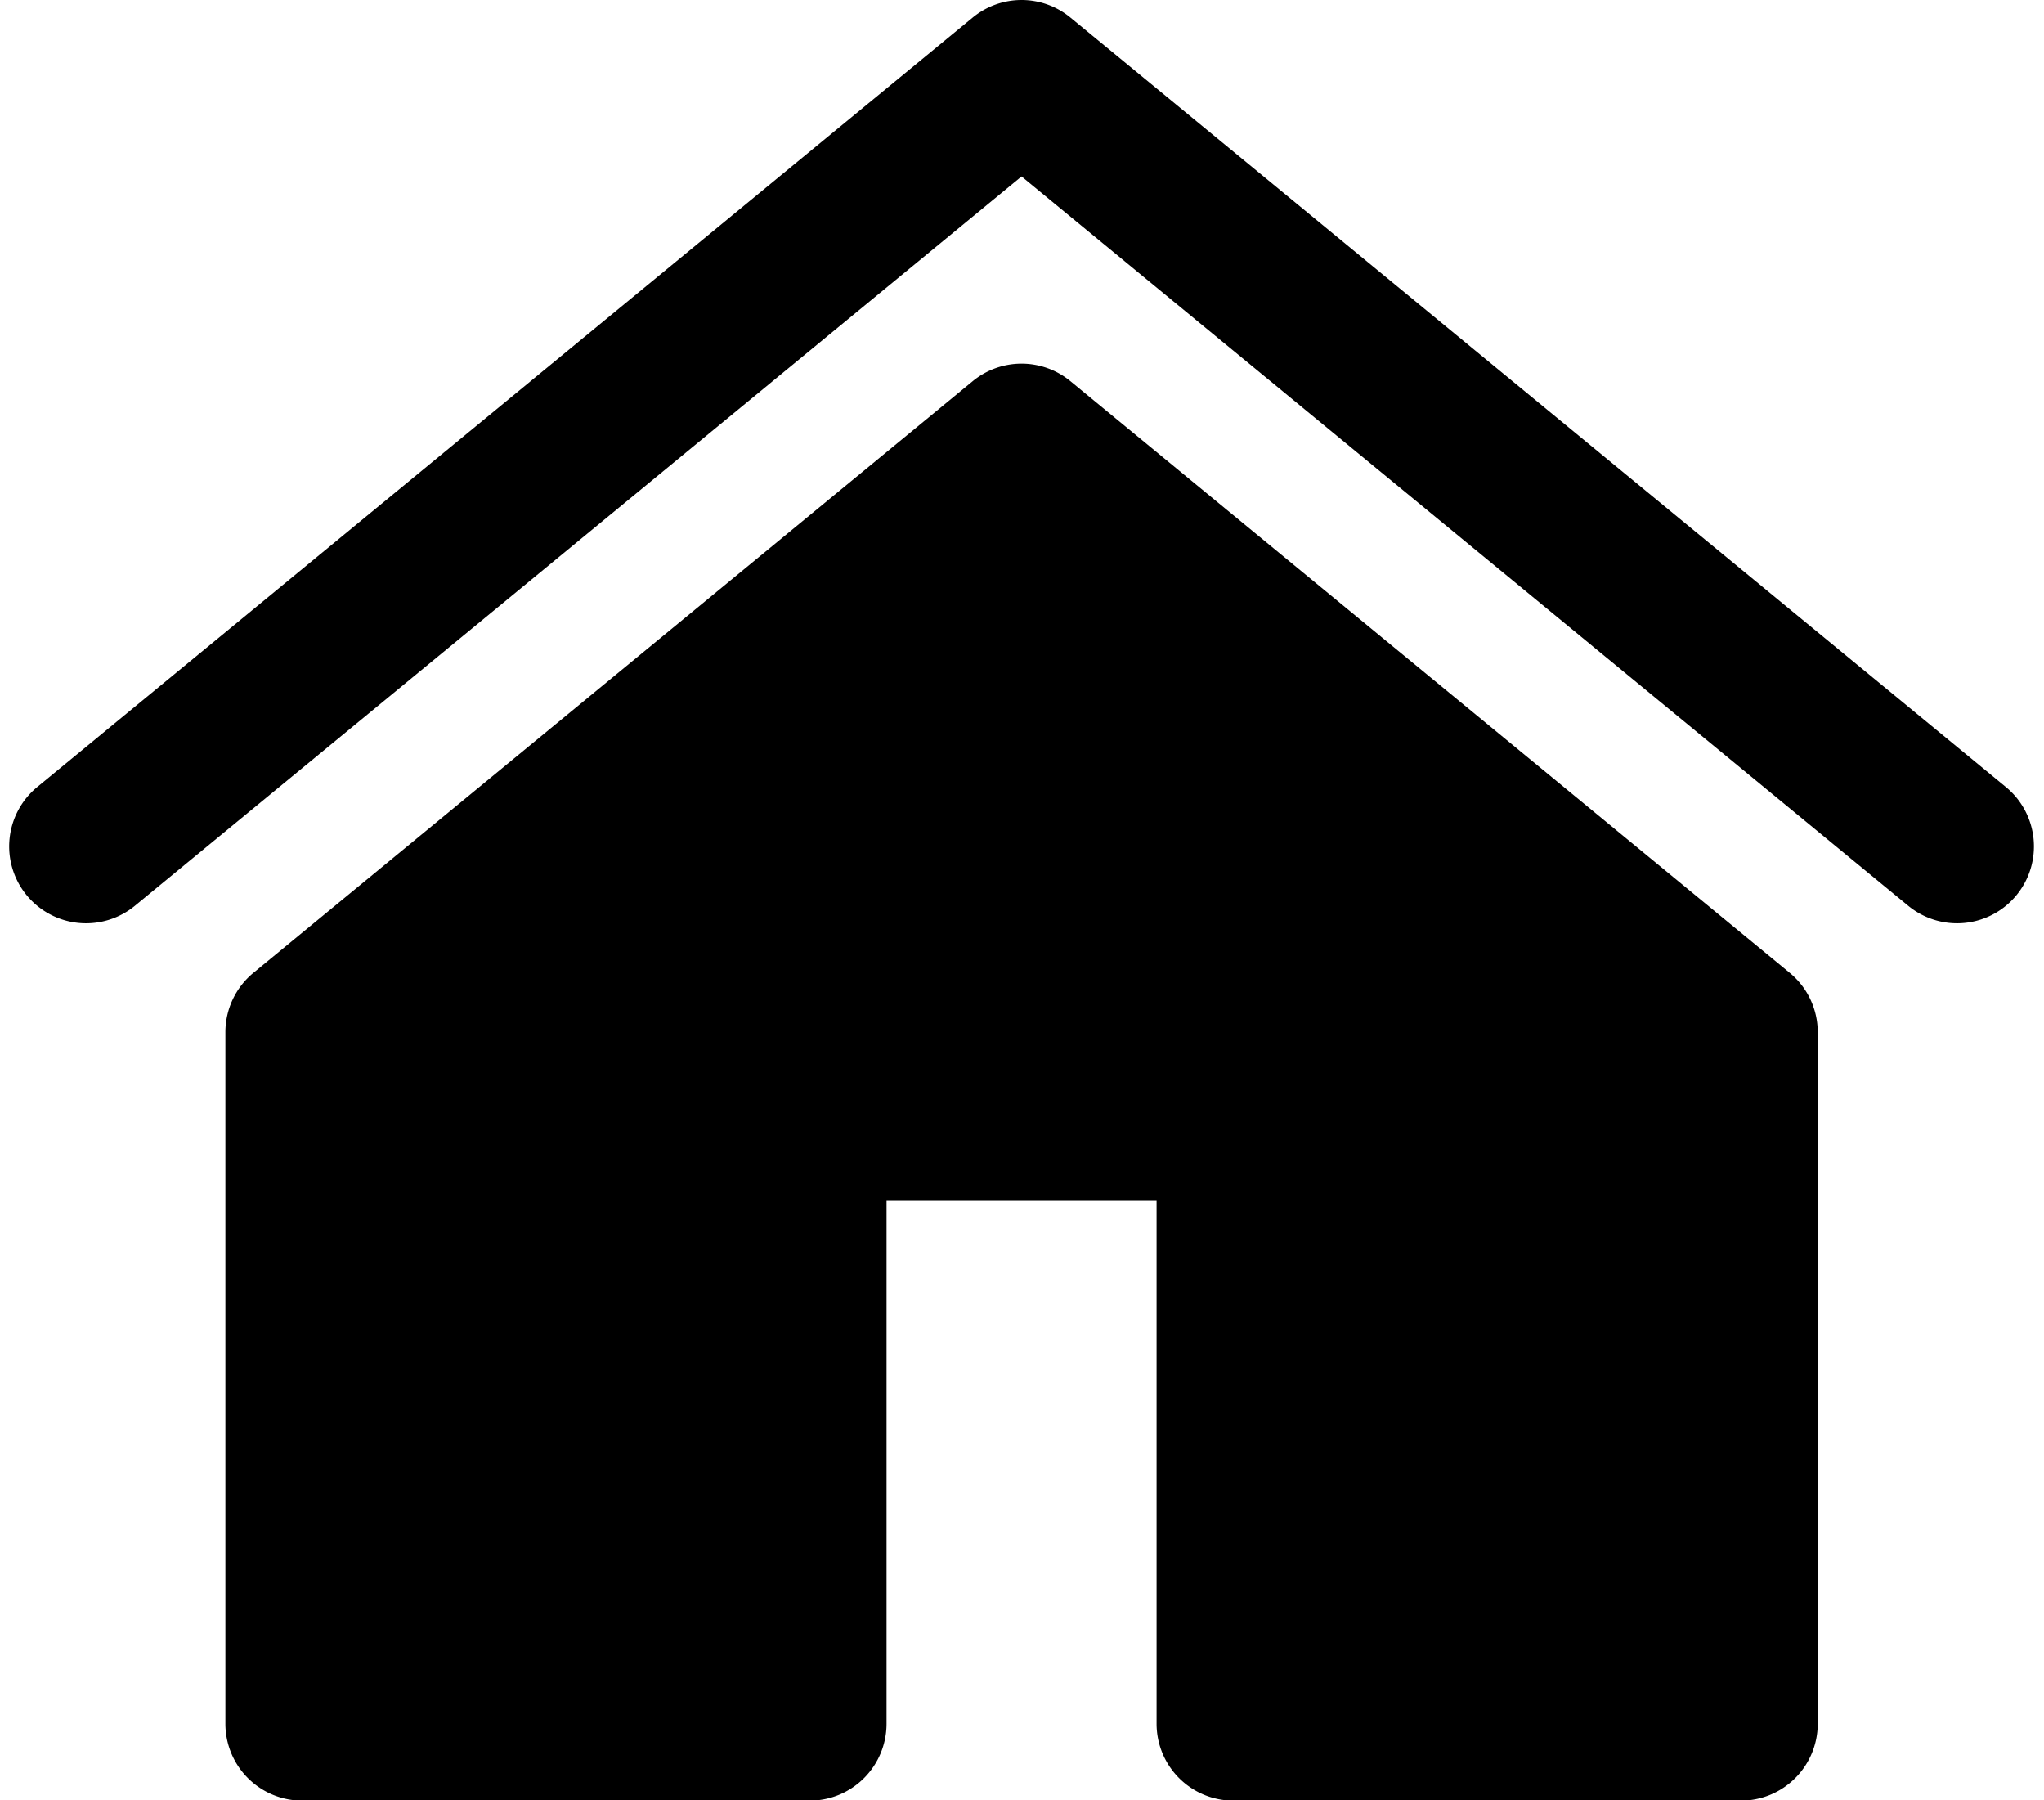 <?xml version="1.0" encoding="UTF-8"?><svg xmlns="http://www.w3.org/2000/svg" xmlns:xlink="http://www.w3.org/1999/xlink" height="235.2" preserveAspectRatio="xMidYMid meet" version="1.0" viewBox="-1.2 -0.0 267.1 235.2" width="267.1" zoomAndPan="magnify"><g id="change1_1"><path color="#000" d="m 75.798,-515.32 a 10.046,10.046 0 0 0 -6.379,2.288 l -122.247,100.529 a 10.045,10.045 0 0 0 -1.379,14.139 10.045,10.045 0 0 0 14.139,1.378 l 115.866,-95.283 115.868,95.283 a 10.045,10.045 0 0 0 14.138,-1.378 10.045,10.045 0 0 0 -1.378,-14.139 L 82.179,-513.032 a 10.046,10.046 0 0 0 -6.381,-2.288 z m 0.003,47.507 a 10.046,10.046 0 0 0 -6.381,2.286 l -93.996,77.297 a 10.046,10.046 0 0 0 -3.664,7.759 v 90.344 a 10.046,10.046 0 0 0 10.045,10.045 h 59.775 6.531 a 10.046,10.046 0 0 0 10.045,-10.045 v -68.401 h 35.287 v 68.401 a 10.046,10.046 0 0 0 10.045,10.045 h 6.636 59.67 a 10.046,10.046 0 0 0 10.045,-10.045 v -90.344 a 10.046,10.046 0 0 0 -3.664,-7.759 l -93.996,-77.297 a 10.046,10.046 0 0 0 -6.379,-2.286 z" style="-inkscape-stroke:none" transform="translate(56.493 515.32)"/></g></svg>